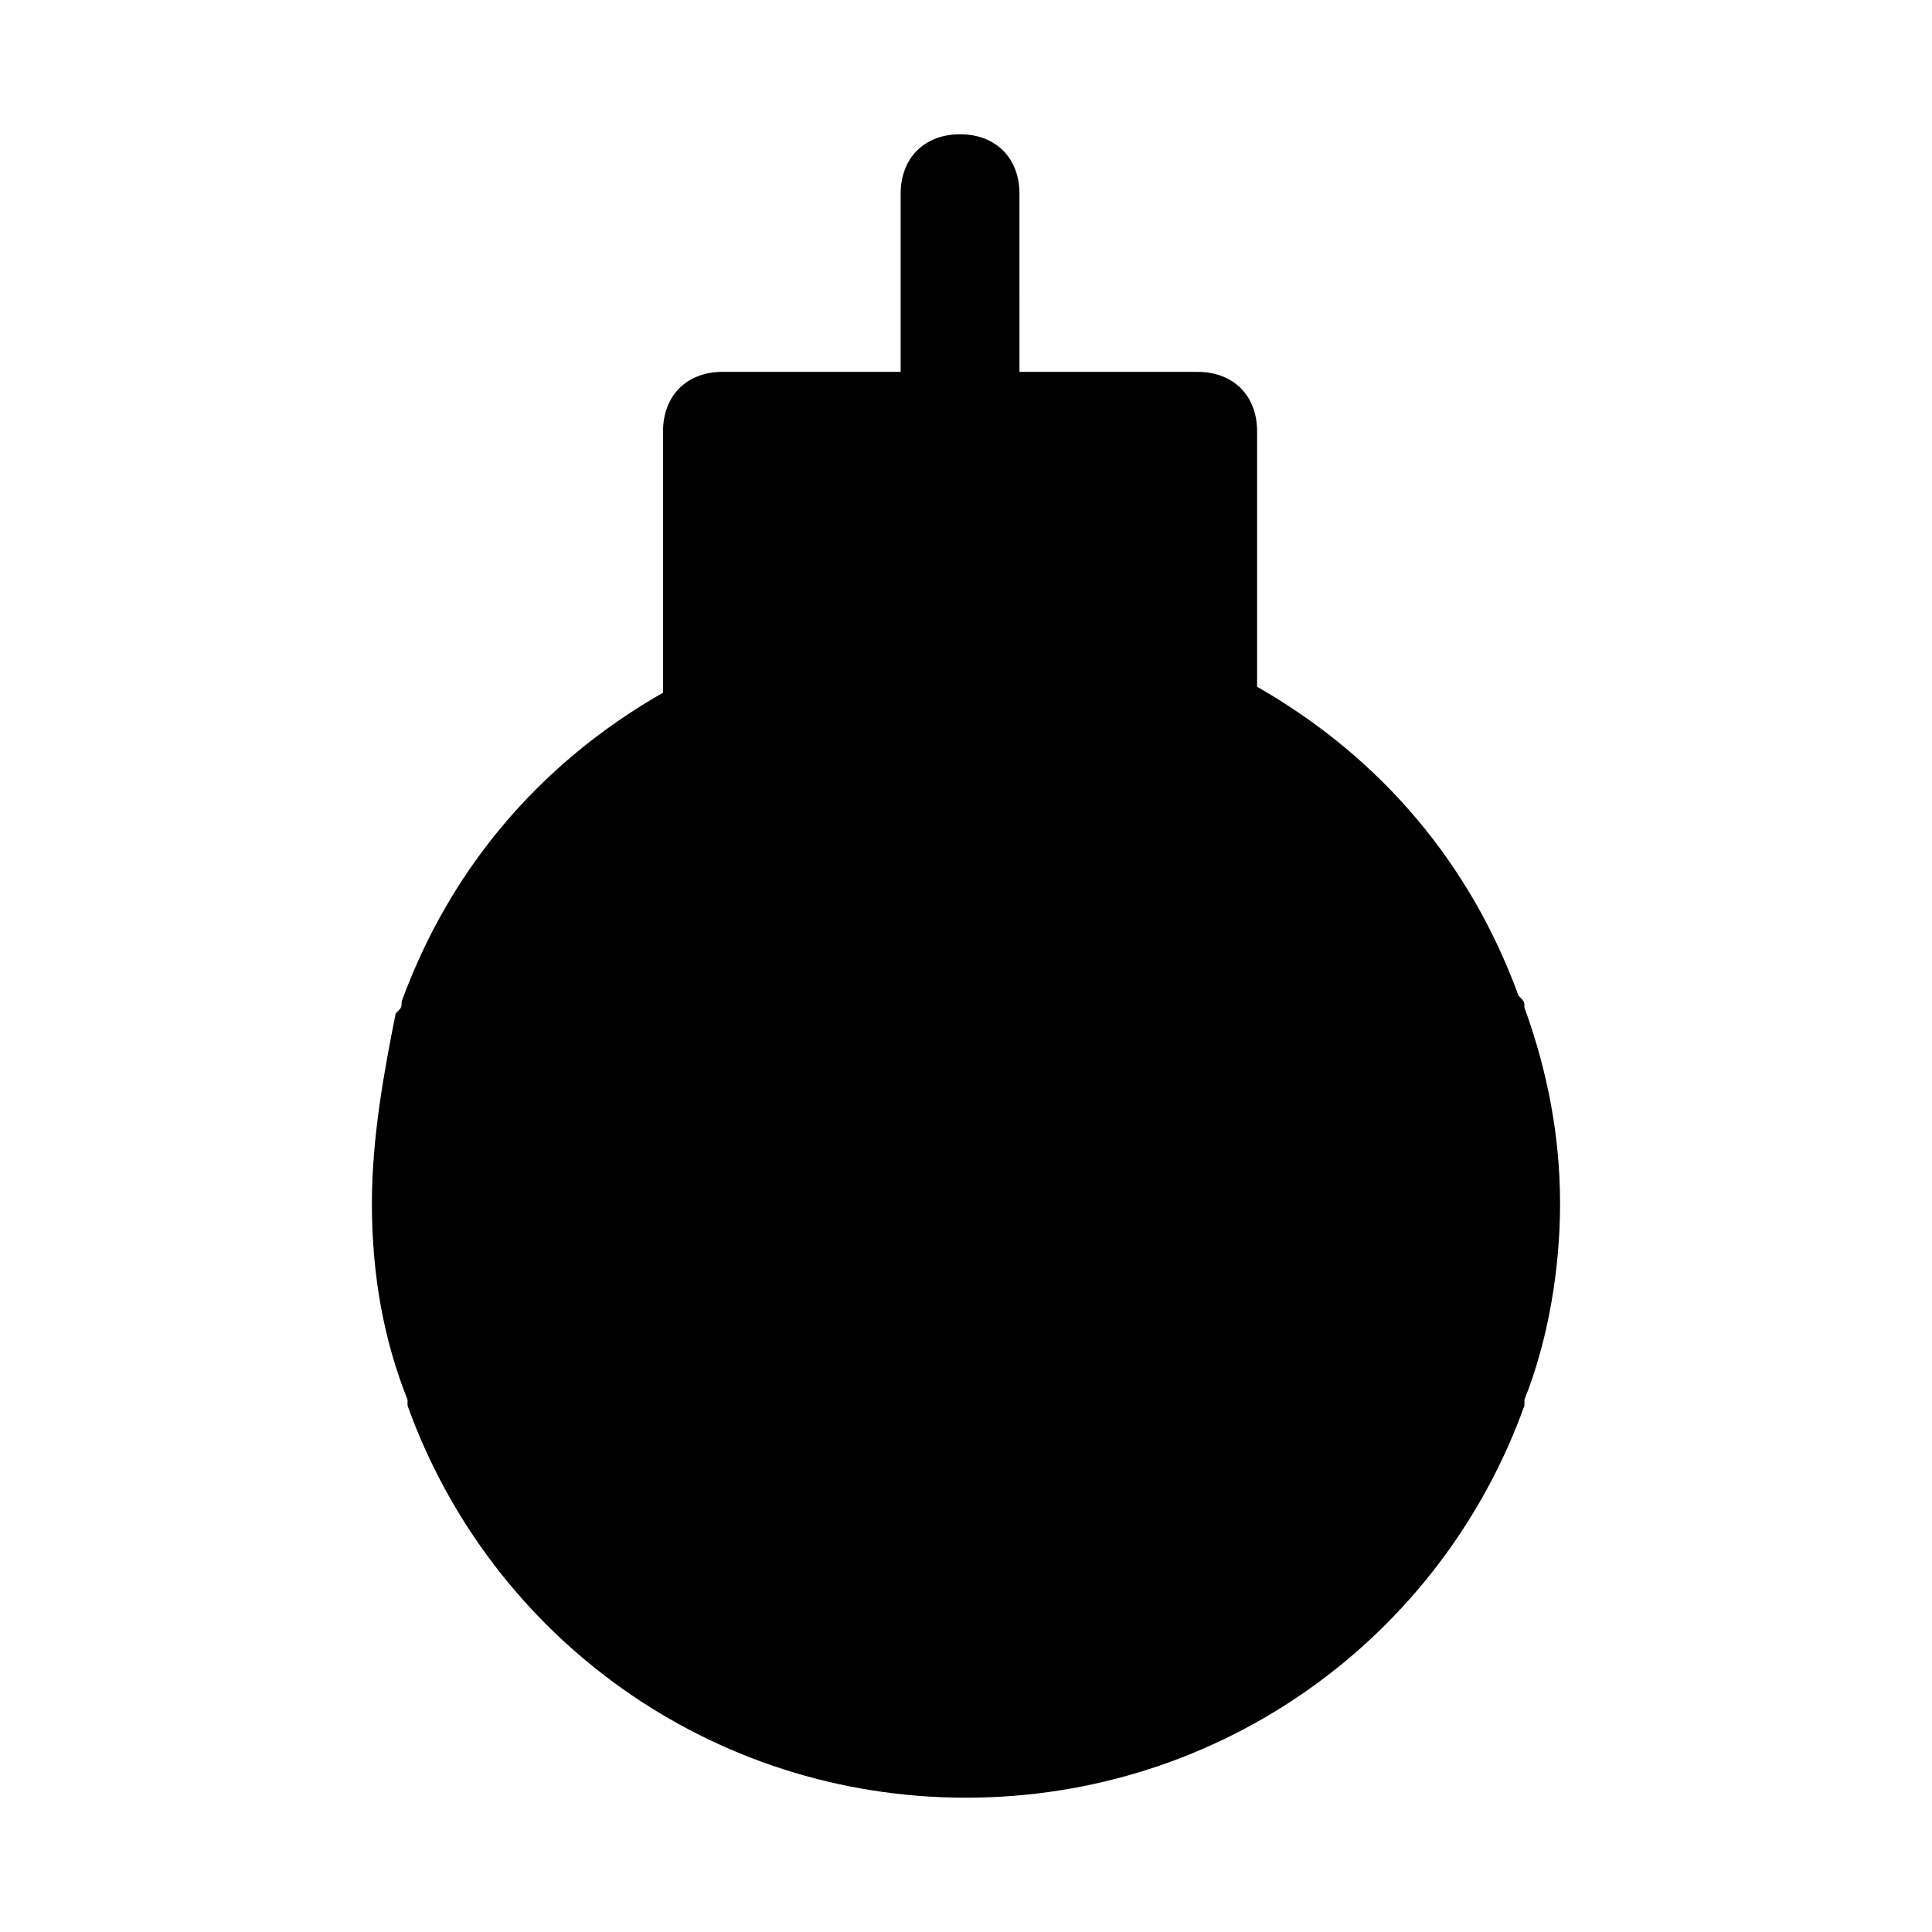 <?xml version="1.0" encoding="UTF-8"?>
<!-- Uploaded to: ICON Repo, www.svgrepo.com, Generator: ICON Repo Mixer Tools -->
<svg fill="#000000" width="800px" height="800px" version="1.1" viewBox="144 144 512 512" xmlns="http://www.w3.org/2000/svg">
 <path d="m252 516.5c22.043 61.402 80.297 103.91 148 103.91s125.95-42.508 147.99-103.91v-1.574c6.297-15.742 9.445-34.637 9.445-51.957 0-17.32-3.148-34.637-9.445-51.957 0-1.574 0-1.574-1.574-3.148-12.594-34.637-36.211-62.977-69.273-81.867v-67.699c0-9.445-6.297-15.742-15.742-15.742h-47.23l-0.004-47.234c0-9.445-6.297-15.742-15.742-15.742-9.445 0-15.742 6.297-15.742 15.742v47.23h-47.23c-9.445 0-15.742 6.297-15.742 15.742v69.273c-33.062 18.895-56.68 47.23-69.273 81.867 0 1.574 0 1.574-1.574 3.148-3.156 15.75-6.305 33.07-6.305 50.391 0 18.895 3.148 36.211 9.445 51.957v1.57z"/>
</svg>